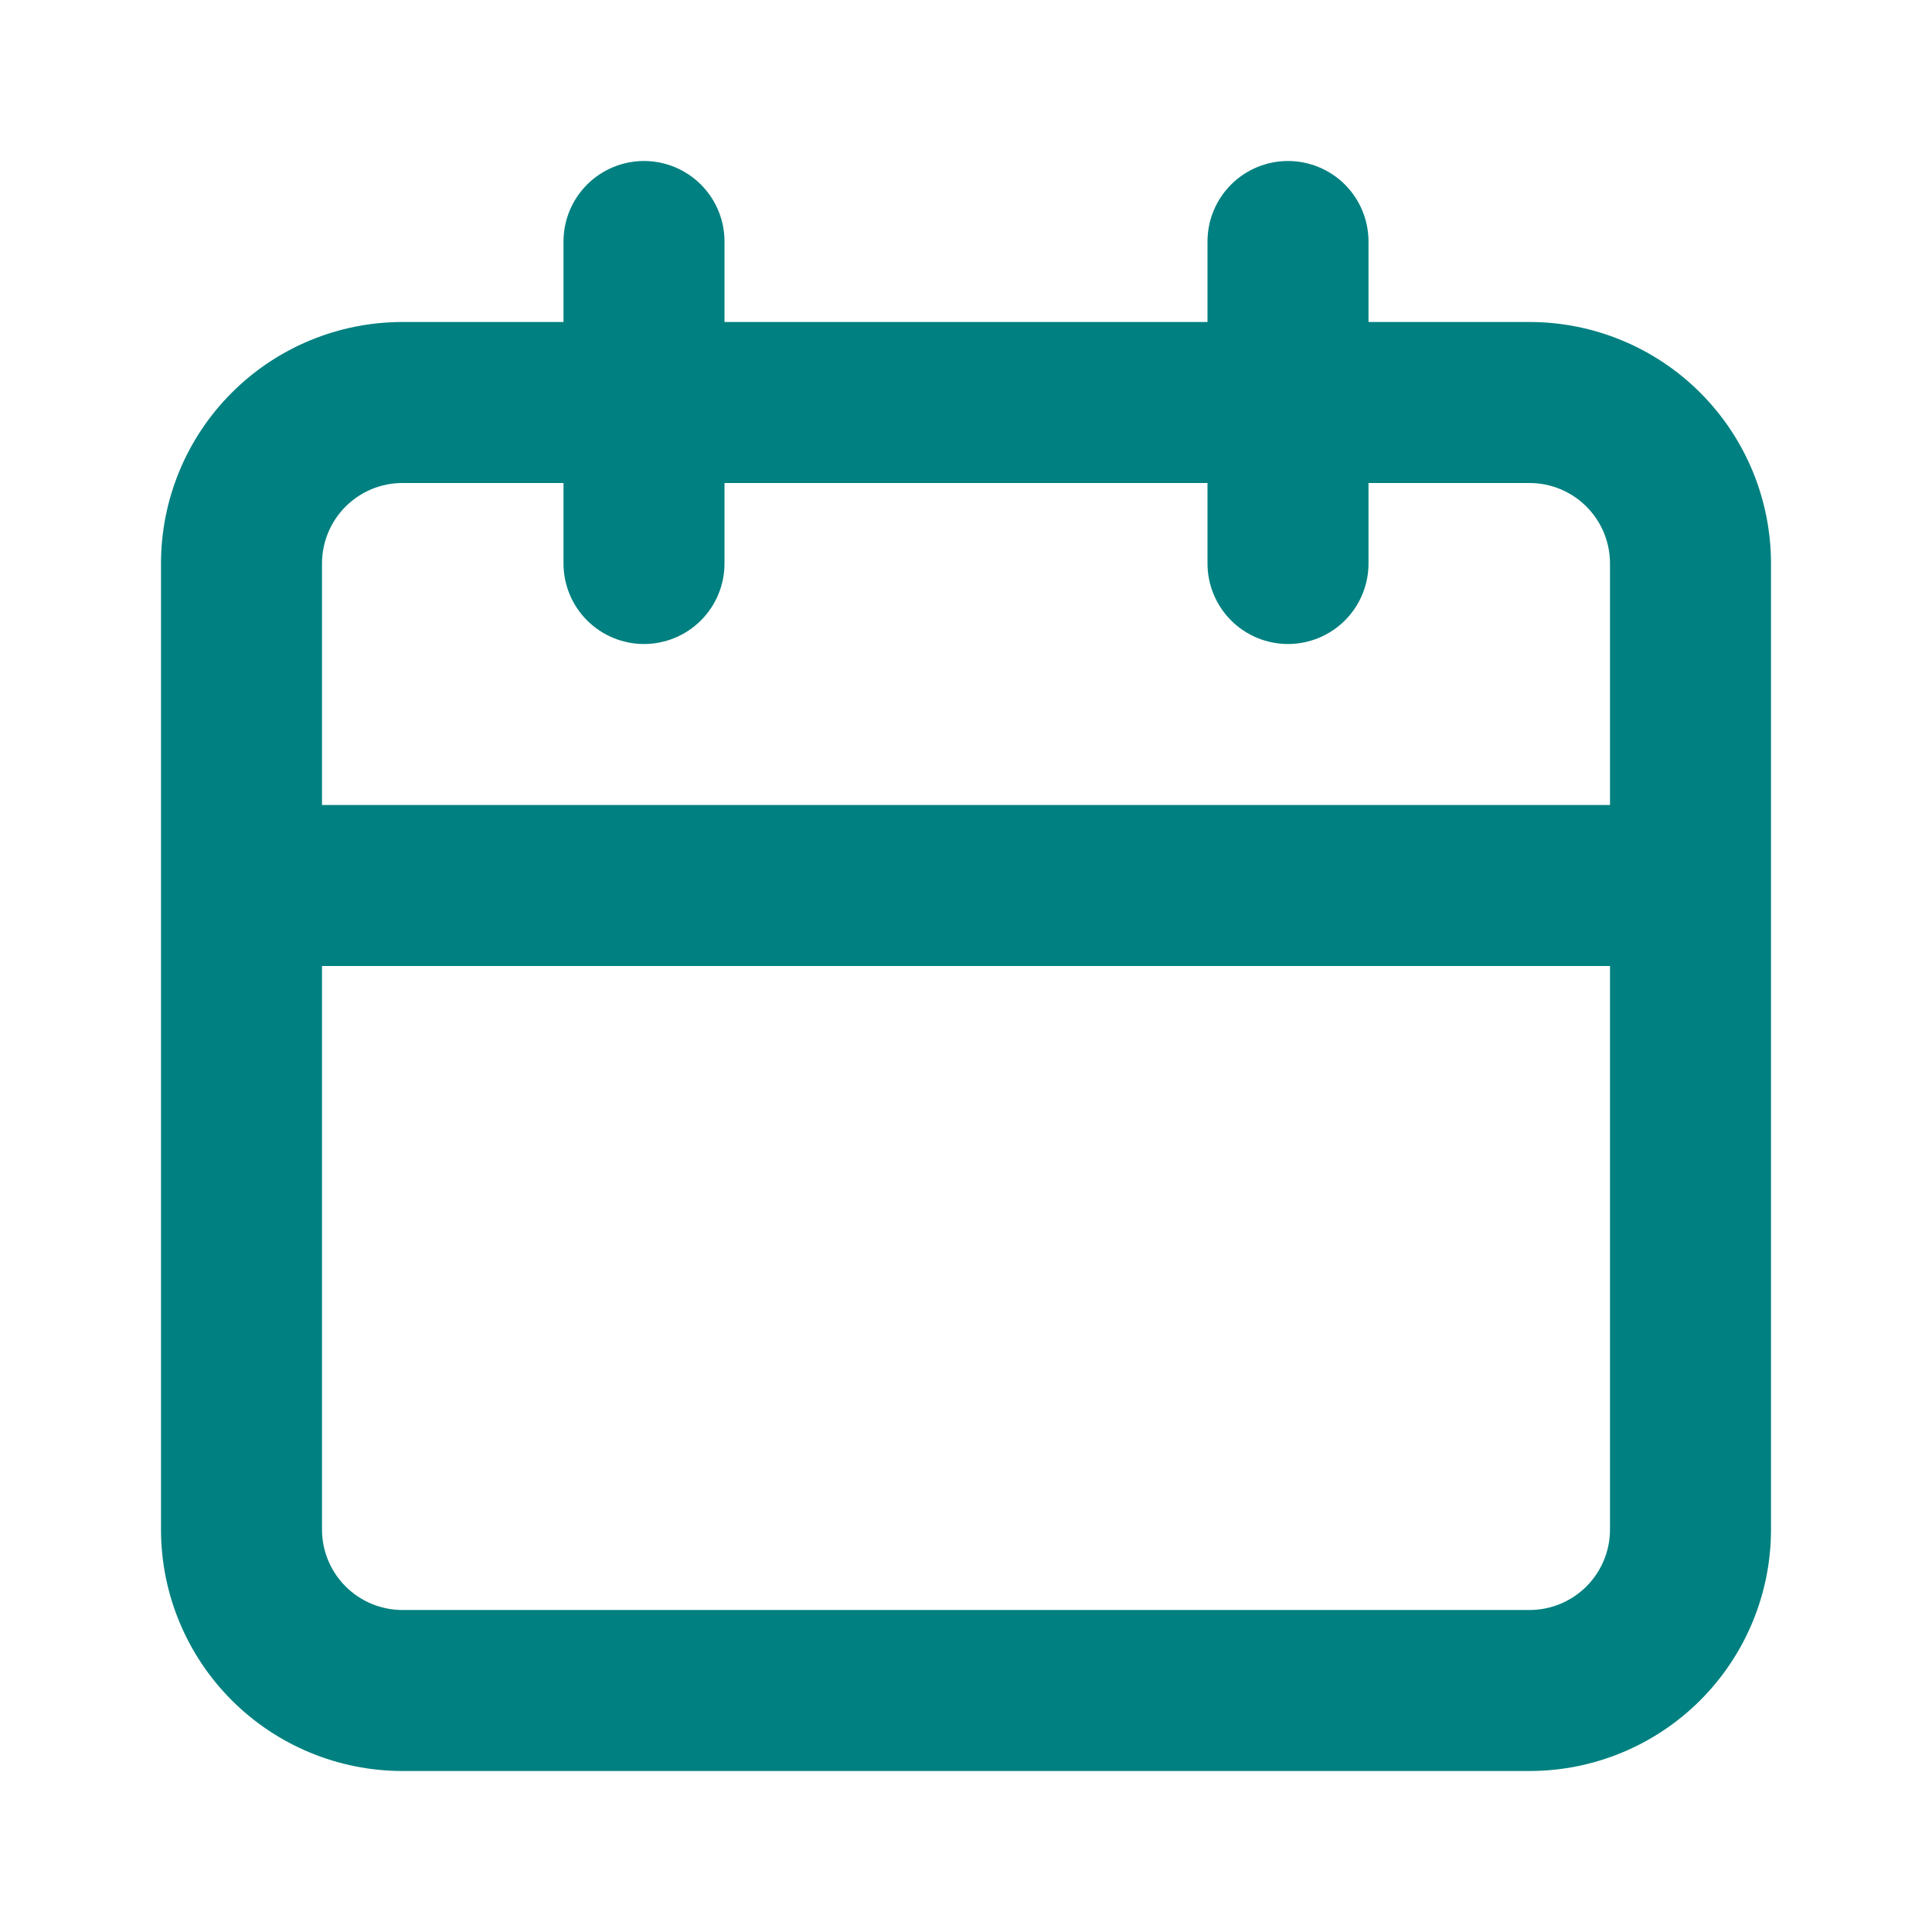 <svg width="800" height="800" viewBox="0 0 800 800" fill="none" xmlns="http://www.w3.org/2000/svg">
<path d="M633.333 133.333H566.667V100C566.667 91.159 563.155 82.681 556.904 76.43C550.652 70.178 542.174 66.667 533.333 66.667C524.493 66.667 516.014 70.178 509.763 76.43C503.512 82.681 500 91.159 500 100V133.333H300V100C300 91.159 296.488 82.681 290.237 76.43C283.986 70.178 275.507 66.667 266.667 66.667C257.826 66.667 249.348 70.178 243.097 76.43C236.845 82.681 233.333 91.159 233.333 100V133.333H166.667C140.145 133.333 114.71 143.869 95.956 162.623C77.202 181.376 66.667 206.812 66.667 233.333V633.333C66.667 659.855 77.202 685.29 95.956 704.044C114.71 722.798 140.145 733.333 166.667 733.333H633.333C659.855 733.333 685.29 722.798 704.044 704.044C722.798 685.29 733.333 659.855 733.333 633.333V233.333C733.333 206.812 722.798 181.376 704.044 162.623C685.29 143.869 659.855 133.333 633.333 133.333ZM666.667 633.333C666.667 642.174 663.155 650.652 656.904 656.904C650.652 663.155 642.174 666.667 633.333 666.667H166.667C157.826 666.667 149.348 663.155 143.097 656.904C136.845 650.652 133.333 642.174 133.333 633.333V400H666.667V633.333ZM666.667 333.333H133.333V233.333C133.333 224.493 136.845 216.014 143.097 209.763C149.348 203.512 157.826 200 166.667 200H233.333V233.333C233.333 242.174 236.845 250.652 243.097 256.904C249.348 263.155 257.826 266.667 266.667 266.667C275.507 266.667 283.986 263.155 290.237 256.904C296.488 250.652 300 242.174 300 233.333V200H500V233.333C500 242.174 503.512 250.652 509.763 256.904C516.014 263.155 524.493 266.667 533.333 266.667C542.174 266.667 550.652 263.155 556.904 256.904C563.155 250.652 566.667 242.174 566.667 233.333V200H633.333C642.174 200 650.652 203.512 656.904 209.763C663.155 216.014 666.667 224.493 666.667 233.333V333.333Z" fill="#008080"/>
</svg>
